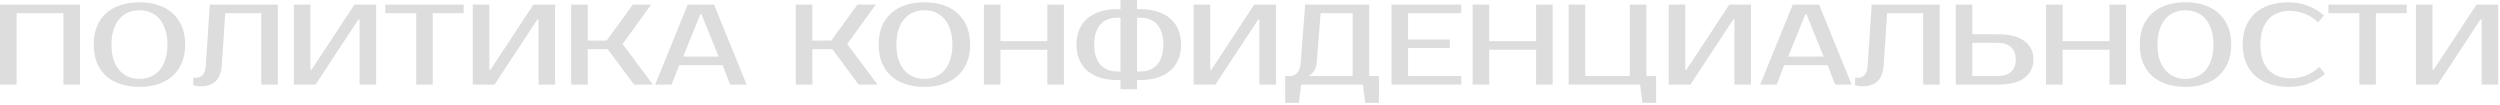<?xml version="1.0" encoding="UTF-8"?> <svg xmlns="http://www.w3.org/2000/svg" width="831" height="35" viewBox="0 0 831 35" fill="none"><path d="M26.6 1.52V28.12H21.09V4.37H5.51V28.12H-0V1.52H26.6ZM46.354 3.42C45.062 3.42 43.846 3.648 42.706 4.104C41.591 4.56 40.616 5.257 39.78 6.194C38.944 7.131 38.273 8.322 37.766 9.766C37.285 11.185 37.044 12.869 37.044 14.82C37.044 16.771 37.285 18.468 37.766 19.912C38.273 21.331 38.944 22.509 39.78 23.446C40.616 24.384 41.591 25.08 42.706 25.536C43.846 25.992 45.062 26.22 46.354 26.22C47.646 26.22 48.849 25.992 49.964 25.536C51.104 25.08 52.092 24.384 52.928 23.446C53.764 22.509 54.423 21.331 54.904 19.912C55.411 18.468 55.664 16.771 55.664 14.82C55.664 12.869 55.411 11.185 54.904 9.766C54.423 8.322 53.764 7.131 52.928 6.194C52.092 5.257 51.104 4.56 49.964 4.104C48.849 3.648 47.646 3.42 46.354 3.42ZM46.354 0.76C48.634 0.76 50.699 1.064 52.548 1.672C54.423 2.28 56.019 3.179 57.336 4.37C58.679 5.561 59.717 7.03 60.452 8.778C61.187 10.526 61.554 12.54 61.554 14.82C61.554 17.1 61.187 19.114 60.452 20.862C59.717 22.61 58.679 24.079 57.336 25.27C56.019 26.461 54.423 27.36 52.548 27.968C50.699 28.576 48.634 28.88 46.354 28.88C44.074 28.88 41.997 28.576 40.122 27.968C38.247 27.36 36.639 26.461 35.296 25.27C33.979 24.079 32.953 22.61 32.218 20.862C31.509 19.114 31.154 17.1 31.154 14.82C31.154 12.54 31.509 10.526 32.218 8.778C32.953 7.03 33.979 5.561 35.296 4.37C36.639 3.179 38.247 2.28 40.122 1.672C41.997 1.064 44.074 0.76 46.354 0.76ZM64.229 25.84H65.369C66.129 25.84 66.8 25.523 67.383 24.89C67.965 24.257 68.307 23.18 68.409 21.66L69.739 1.52H92.349V28.12H86.839V4.37H74.869L73.729 21.66C73.551 24.143 72.855 25.942 71.639 27.056C70.448 28.145 68.801 28.69 66.699 28.69C66.04 28.69 65.457 28.627 64.951 28.5C64.672 28.45 64.431 28.386 64.229 28.31V25.84ZM119.522 28.12V6.46H119.142L104.892 28.12H97.672V1.52H103.182V23.18H103.562L117.812 1.52H125.032V28.12H119.522ZM154.115 4.37H143.855V28.12H138.345V4.37H128.085V1.52H154.115V4.37ZM179.008 28.12V6.46H178.628L164.378 28.12H157.158V1.52H162.668V23.18H163.048L177.298 1.52H184.518V28.12H179.008ZM206.951 14.63L217.021 28.12H210.751L202.011 16.34H195.361V28.12H189.851V1.52H195.361V13.49H201.631L210.371 1.52H216.451L206.951 14.63ZM227.088 18.81H238.868L233.168 4.75H232.788L227.088 18.81ZM237.348 1.52L248.178 28.12H242.706L240.198 21.66H225.758L223.25 28.12H217.778L228.608 1.52H237.348ZM281.615 14.63L291.685 28.12H285.415L276.675 16.34H270.025V28.12H264.515V1.52H270.025V13.49H276.295L285.035 1.52H291.115L281.615 14.63ZM307.27 3.42C305.978 3.42 304.762 3.648 303.622 4.104C302.507 4.56 301.532 5.257 300.696 6.194C299.86 7.131 299.189 8.322 298.682 9.766C298.201 11.185 297.96 12.869 297.96 14.82C297.96 16.771 298.201 18.468 298.682 19.912C299.189 21.331 299.86 22.509 300.696 23.446C301.532 24.384 302.507 25.08 303.622 25.536C304.762 25.992 305.978 26.22 307.27 26.22C308.562 26.22 309.765 25.992 310.88 25.536C312.02 25.08 313.008 24.384 313.844 23.446C314.68 22.509 315.339 21.331 315.82 19.912C316.327 18.468 316.58 16.771 316.58 14.82C316.58 12.869 316.327 11.185 315.82 9.766C315.339 8.322 314.68 7.131 313.844 6.194C313.008 5.257 312.02 4.56 310.88 4.104C309.765 3.648 308.562 3.42 307.27 3.42ZM307.27 0.76C309.55 0.76 311.615 1.064 313.464 1.672C315.339 2.28 316.935 3.179 318.252 4.37C319.595 5.561 320.633 7.03 321.368 8.778C322.103 10.526 322.47 12.54 322.47 14.82C322.47 17.1 322.103 19.114 321.368 20.862C320.633 22.61 319.595 24.079 318.252 25.27C316.935 26.461 315.339 27.36 313.464 27.968C311.615 28.576 309.55 28.88 307.27 28.88C304.99 28.88 302.913 28.576 301.038 27.968C299.163 27.36 297.555 26.461 296.212 25.27C294.895 24.079 293.869 22.61 293.134 20.862C292.425 19.114 292.07 17.1 292.07 14.82C292.07 12.54 292.425 10.526 293.134 8.778C293.869 7.03 294.895 5.561 296.212 4.37C297.555 3.179 299.163 2.28 301.038 1.672C302.913 1.064 304.99 0.76 307.27 0.76ZM353.645 1.52V28.12H348.135V16.53H332.555V28.12H327.045V1.52H332.555V13.68H348.135V1.52H353.645ZM377.959 29.64H372.449V26.6H371.309C369.257 26.6 367.395 26.347 365.723 25.84C364.076 25.308 362.657 24.548 361.467 23.56C360.301 22.572 359.402 21.343 358.769 19.874C358.135 18.405 357.819 16.72 357.819 14.82C357.819 12.92 358.135 11.236 358.769 9.766C359.402 8.297 360.301 7.068 361.467 6.08C362.657 5.092 364.076 4.345 365.723 3.838C367.395 3.306 369.257 3.04 371.309 3.04H372.449V0H377.959V3.04H379.099C381.151 3.04 383 3.306 384.647 3.838C386.319 4.345 387.737 5.092 388.903 6.08C390.093 7.068 391.005 8.297 391.639 9.766C392.272 11.236 392.589 12.92 392.589 14.82C392.589 16.72 392.272 18.405 391.639 19.874C391.005 21.343 390.093 22.572 388.903 23.56C387.737 24.548 386.319 25.308 384.647 25.84C383 26.347 381.151 26.6 379.099 26.6H377.959V29.64ZM377.959 23.75H379.099C380.137 23.75 381.113 23.585 382.025 23.256C382.962 22.927 383.773 22.407 384.457 21.698C385.141 20.989 385.685 20.077 386.091 18.962C386.496 17.822 386.699 16.441 386.699 14.82C386.699 13.199 386.496 11.831 386.091 10.716C385.685 9.576 385.141 8.651 384.457 7.942C383.773 7.233 382.962 6.713 382.025 6.384C381.113 6.055 380.137 5.89 379.099 5.89H377.959V23.75ZM372.449 5.89H371.309C370.27 5.89 369.282 6.055 368.345 6.384C367.433 6.713 366.635 7.233 365.951 7.942C365.267 8.651 364.722 9.576 364.317 10.716C363.911 11.831 363.709 13.199 363.709 14.82C363.709 16.441 363.911 17.822 364.317 18.962C364.722 20.077 365.267 20.989 365.951 21.698C366.635 22.407 367.433 22.927 368.345 23.256C369.282 23.585 370.27 23.75 371.309 23.75H372.449V5.89ZM418.623 28.12V6.46H418.243L403.993 28.12H396.773V1.52H402.283V23.18H402.663L416.913 1.52H424.133V28.12H418.623ZM429.087 25.27C429.847 25.27 430.543 24.916 431.177 24.206C431.835 23.497 432.215 22.521 432.317 21.28L433.837 1.52H455.117V25.27H458.347V34.2H453.787L453.027 28.12H432.507L431.747 34.2H427.187V25.27H429.087ZM437.637 21.28C437.586 21.939 437.421 22.521 437.143 23.028C436.864 23.535 436.56 23.953 436.231 24.282C435.851 24.688 435.433 25.017 434.977 25.27H449.607V4.37H438.967L437.637 21.28ZM468.041 4.37V13.11H481.911V15.96H468.041V25.27H485.711V28.12H462.531V1.52H485.711V4.37H468.041ZM516.11 1.52V28.12H510.6V16.53H495.02V28.12H489.51V1.52H495.02V13.68H510.6V1.52H516.11ZM550.494 25.27V34.2H545.934L545.174 28.12H521.424V1.52H526.934V25.27H541.754V1.52H547.264V25.27H550.494ZM576.524 28.12V6.46H576.144L561.894 28.12H554.674V1.52H560.184V23.18H560.564L574.814 1.52H582.034V28.12H576.524ZM594.397 18.81H606.177L600.477 4.75H600.097L594.397 18.81ZM604.657 1.52L615.487 28.12H610.015L607.507 21.66H593.067L590.559 28.12H585.087L595.917 1.52H604.657ZM616.639 25.84H617.779C618.539 25.84 619.21 25.523 619.793 24.89C620.376 24.257 620.718 23.18 620.819 21.66L622.149 1.52H644.759V28.12H639.249V4.37H627.279L626.139 21.66C625.962 24.143 625.265 25.942 624.049 27.056C622.858 28.145 621.212 28.69 619.109 28.69C618.45 28.69 617.868 28.627 617.361 28.5C617.082 28.45 616.842 28.386 616.639 28.31V25.84ZM664.142 11.4C668.043 11.4 670.982 12.16 672.958 13.68C674.934 15.175 675.922 17.201 675.922 19.76C675.922 22.319 674.934 24.358 672.958 25.878C670.982 27.373 668.043 28.12 664.142 28.12H650.082V1.52H655.592V11.4H664.142ZM655.592 14.25V25.27H664.142C665.966 25.27 667.397 24.814 668.436 23.902C669.5 22.965 670.032 21.584 670.032 19.76C670.032 17.936 669.5 16.568 668.436 15.656C667.397 14.719 665.966 14.25 664.142 14.25H655.592ZM706.703 1.52V28.12H701.193V16.53H685.613V28.12H680.103V1.52H685.613V13.68H701.193V1.52H706.703ZM726.457 3.42C725.165 3.42 723.949 3.648 722.809 4.104C721.695 4.56 720.719 5.257 719.883 6.194C719.047 7.131 718.376 8.322 717.869 9.766C717.388 11.185 717.147 12.869 717.147 14.82C717.147 16.771 717.388 18.468 717.869 19.912C718.376 21.331 719.047 22.509 719.883 23.446C720.719 24.384 721.695 25.08 722.809 25.536C723.949 25.992 725.165 26.22 726.457 26.22C727.749 26.22 728.953 25.992 730.067 25.536C731.207 25.08 732.195 24.384 733.031 23.446C733.867 22.509 734.526 21.331 735.007 19.912C735.514 18.468 735.767 16.771 735.767 14.82C735.767 12.869 735.514 11.185 735.007 9.766C734.526 8.322 733.867 7.131 733.031 6.194C732.195 5.257 731.207 4.56 730.067 4.104C728.953 3.648 727.749 3.42 726.457 3.42ZM726.457 0.76C728.737 0.76 730.802 1.064 732.651 1.672C734.526 2.28 736.122 3.179 737.439 4.37C738.782 5.561 739.821 7.03 740.555 8.778C741.29 10.526 741.657 12.54 741.657 14.82C741.657 17.1 741.29 19.114 740.555 20.862C739.821 22.61 738.782 24.079 737.439 25.27C736.122 26.461 734.526 27.36 732.651 27.968C730.802 28.576 728.737 28.88 726.457 28.88C724.177 28.88 722.1 28.576 720.225 27.968C718.351 27.36 716.742 26.461 715.399 25.27C714.082 24.079 713.056 22.61 712.321 20.862C711.612 19.114 711.257 17.1 711.257 14.82C711.257 12.54 711.612 10.526 712.321 8.778C713.056 7.03 714.082 5.561 715.399 4.37C716.742 3.179 718.351 2.28 720.225 1.672C722.1 1.064 724.177 0.76 726.457 0.76ZM761.432 26.03C763.155 26.03 764.802 25.739 766.372 25.156C767.968 24.548 769.488 23.573 770.932 22.23L772.832 24.51C771.388 25.853 769.64 26.917 767.588 27.702C765.536 28.488 763.358 28.88 761.052 28.88C758.671 28.88 756.518 28.576 754.592 27.968C752.692 27.36 751.058 26.461 749.69 25.27C748.348 24.079 747.309 22.61 746.574 20.862C745.84 19.114 745.472 17.1 745.472 14.82C745.472 12.54 745.827 10.526 746.536 8.778C747.271 7.03 748.297 5.561 749.614 4.37C750.957 3.179 752.566 2.28 754.44 1.672C756.315 1.064 758.392 0.76 760.672 0.76C762.978 0.76 765.156 1.153 767.208 1.938C769.26 2.723 771.008 3.787 772.452 5.13L770.552 7.41C769.108 6.067 767.588 5.105 765.992 4.522C764.422 3.914 762.775 3.61 761.052 3.61C759.684 3.61 758.405 3.838 757.214 4.294C756.024 4.725 754.998 5.396 754.136 6.308C753.275 7.22 752.591 8.385 752.084 9.804C751.603 11.197 751.362 12.869 751.362 14.82C751.362 16.771 751.603 18.456 752.084 19.874C752.591 21.267 753.288 22.42 754.174 23.332C755.086 24.244 756.15 24.928 757.366 25.384C758.608 25.815 759.963 26.03 761.432 26.03ZM800.004 4.37H789.744V28.12H784.234V4.37H773.974V1.52H800.004V4.37ZM824.897 28.12V6.46H824.517L810.267 28.12H803.047V1.52H808.557V23.18H808.937L823.187 1.52H830.407V28.12H824.897Z" fill="#DDDDDD"></path></svg> 
